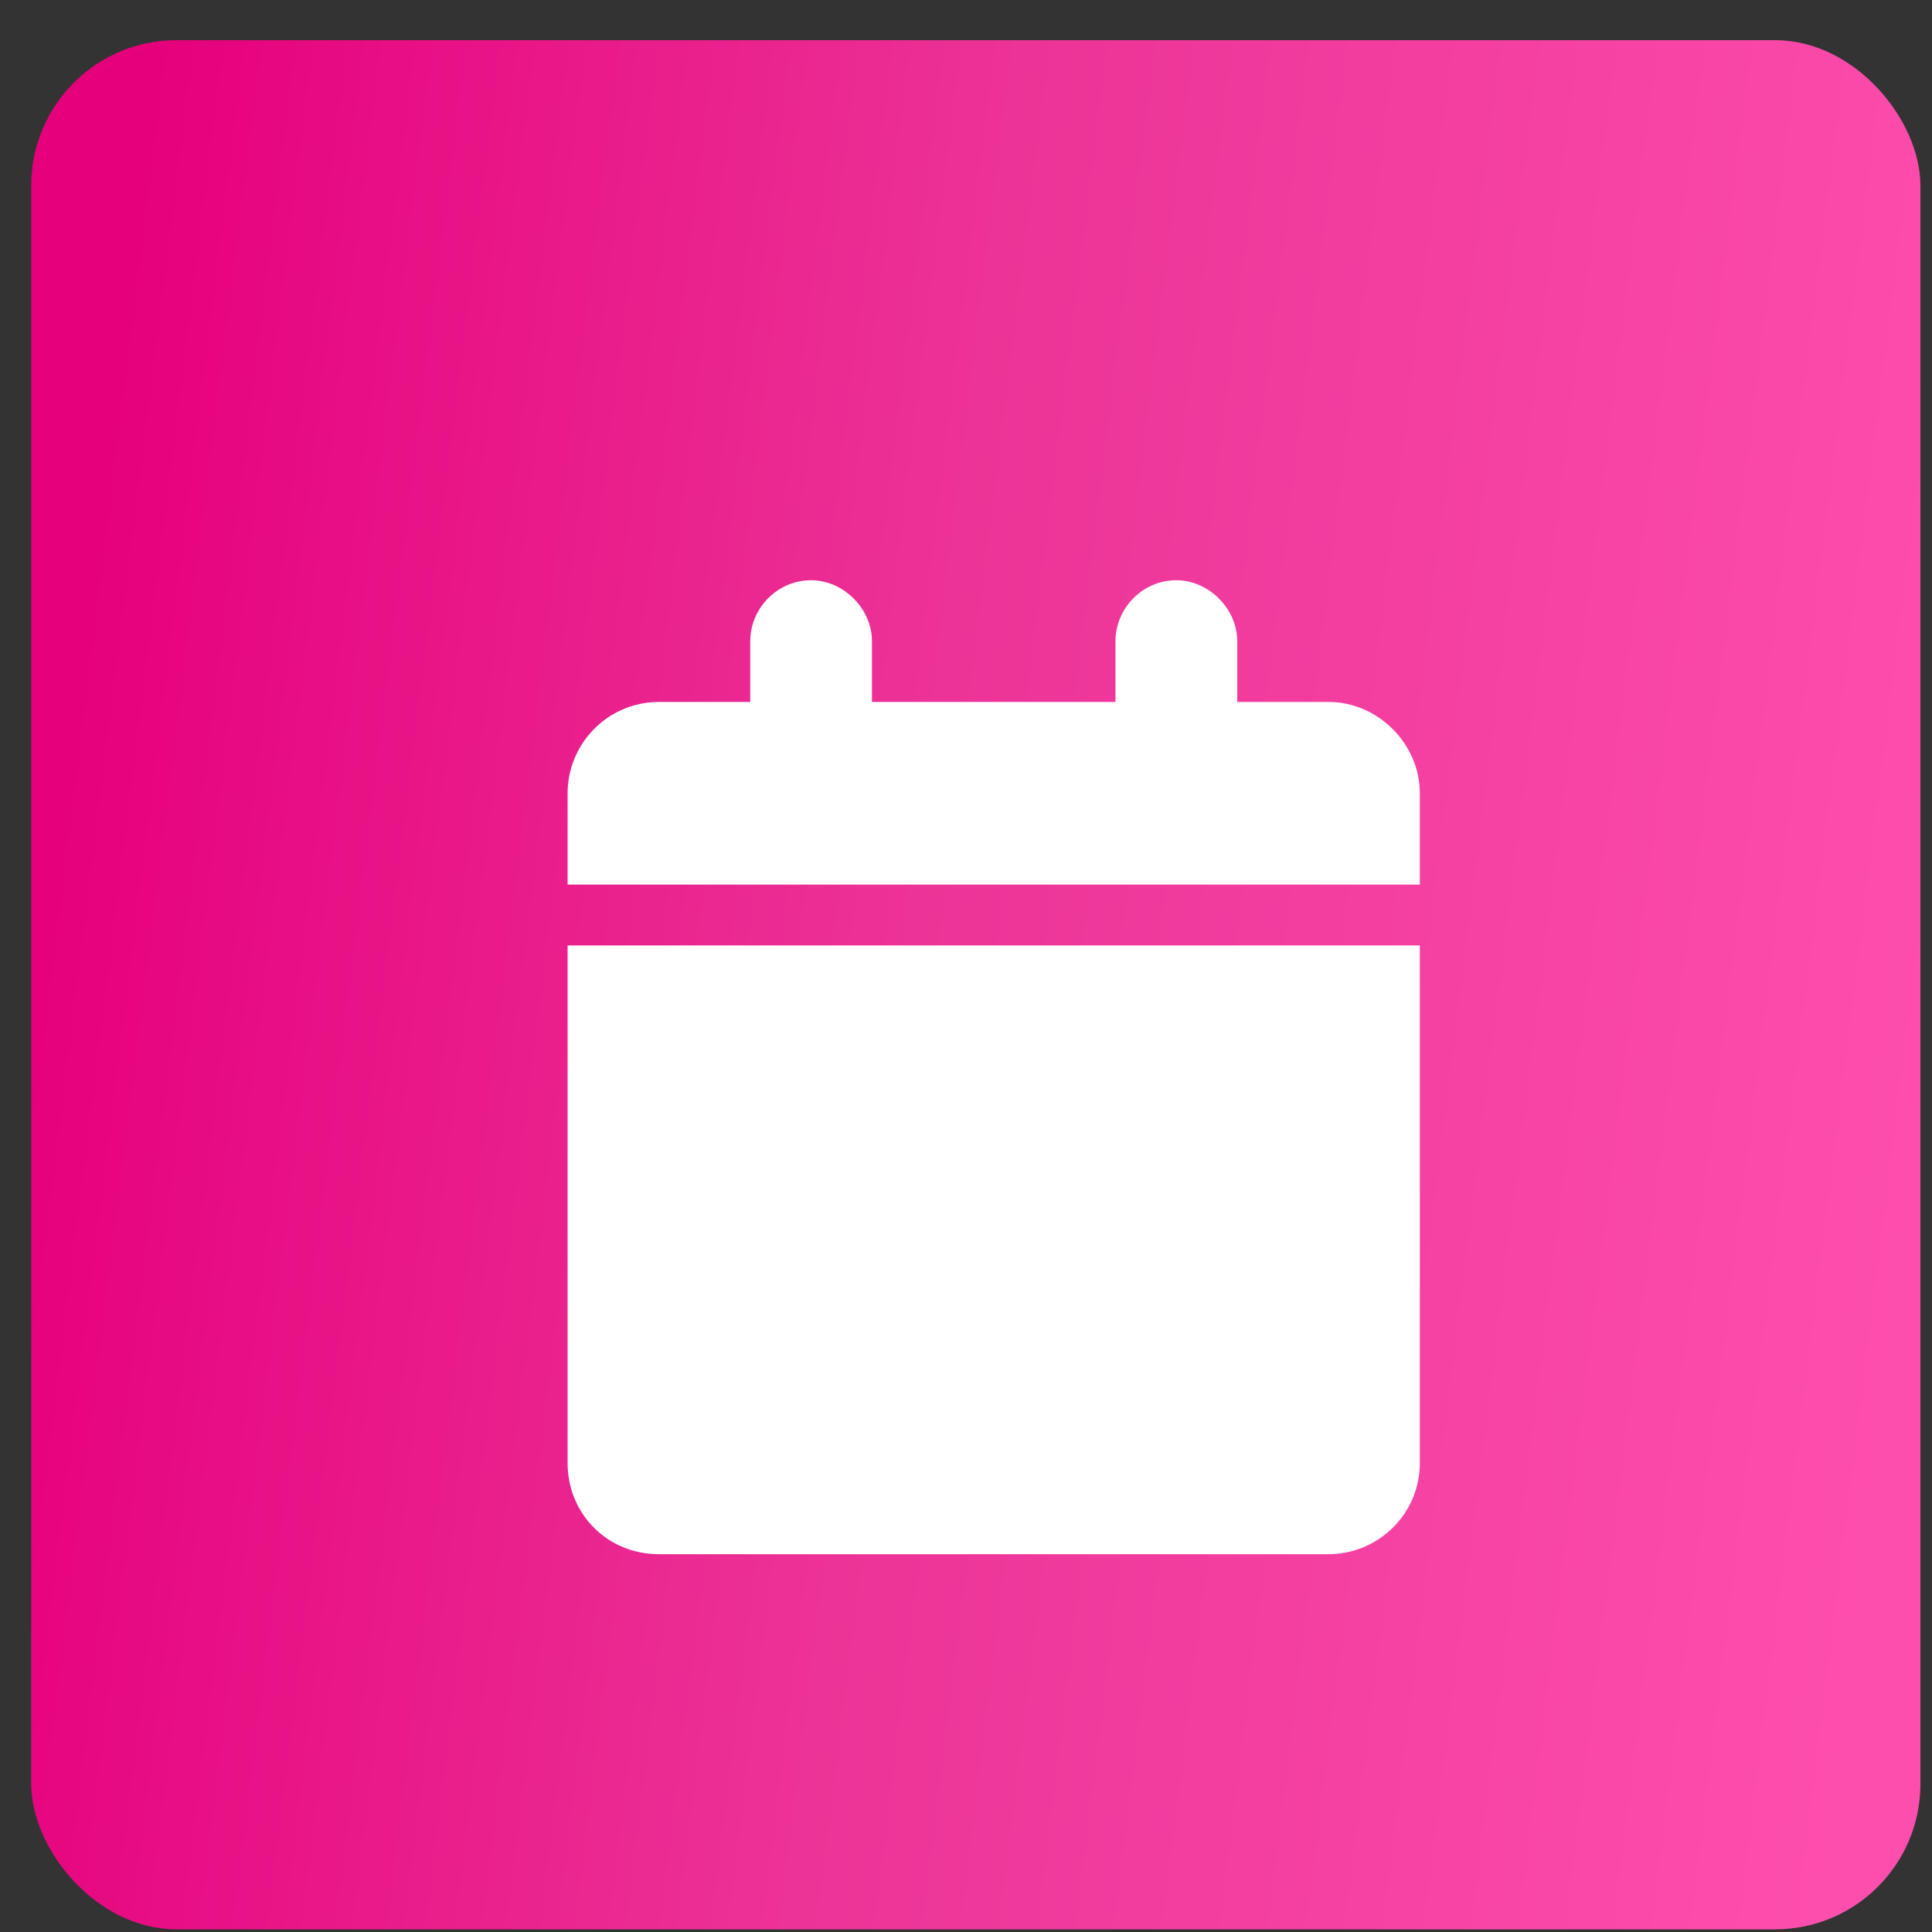 <?xml version="1.0" encoding="UTF-8"?> <svg xmlns="http://www.w3.org/2000/svg" width="43" height="43" viewBox="0 0 43 43" fill="none"><rect x="0" y="0" width="43" height="43" fill="#333333" stroke="none"/> <rect x="0.695" y="0.894" width="42.047" height="42.047" rx="3.234" fill="url(#paint0_linear_3_662)"></rect> <path d="M16.698 14.269C16.698 13.549 17.291 12.914 18.053 12.914C18.773 12.914 19.407 13.549 19.407 14.269V15.623H24.827V14.269C24.827 13.549 25.42 12.914 26.182 12.914C26.901 12.914 27.537 13.549 27.537 14.269V15.623H29.569C30.669 15.623 31.601 16.555 31.601 17.656V19.688H12.633V17.656C12.633 16.555 13.523 15.623 14.666 15.623H16.698V14.269ZM31.601 32.559C31.601 33.702 30.669 34.591 29.569 34.591H14.666C13.523 34.591 12.633 33.702 12.633 32.559V21.043H31.601V32.559Z" fill="white"></path> <defs> <linearGradient id="paint0_linear_3_662" x1="0.695" y1="4.102" x2="44.735" y2="9.563" gradientUnits="userSpaceOnUse"> <stop offset="0.051" stop-color="#E6007C"></stop> <stop offset="0.484" stop-color="#EC3397"></stop> <stop offset="1" stop-color="#FE4EAD"></stop> </linearGradient> </defs> </svg> 